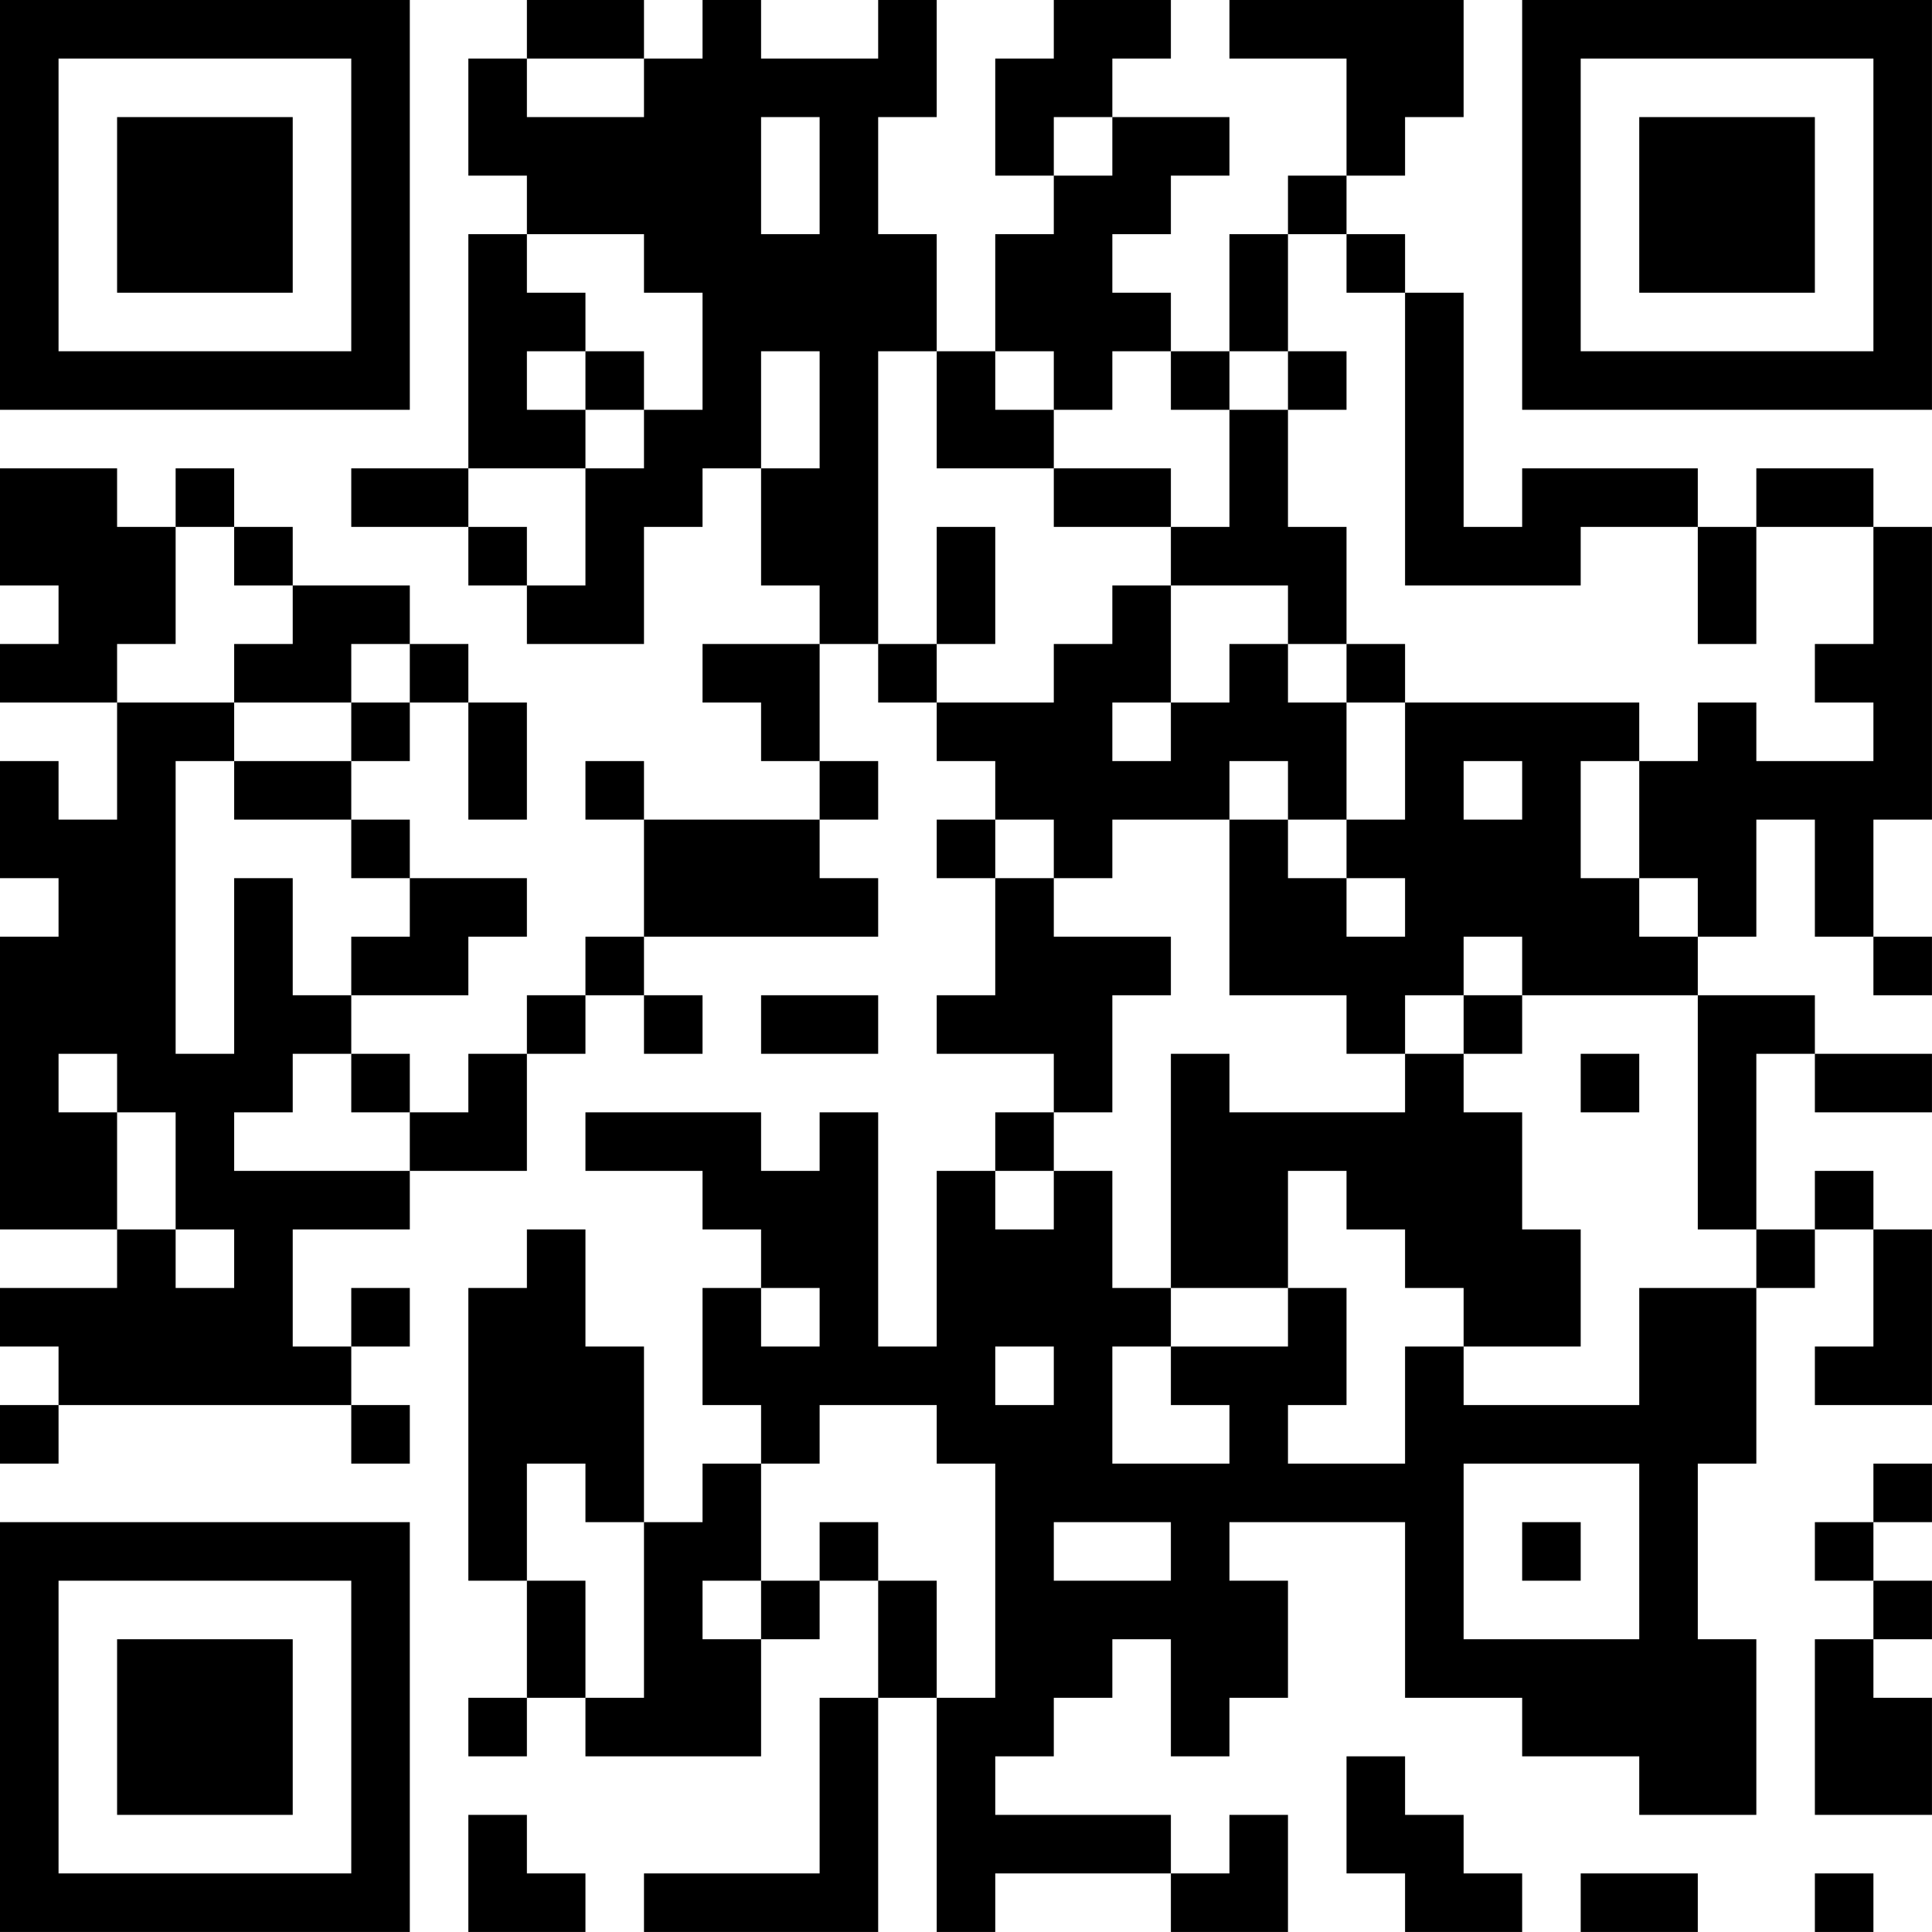 <?xml version="1.0" encoding="UTF-8"?>
<svg xmlns="http://www.w3.org/2000/svg" version="1.1" width="400" height="400" viewBox="0 0 400 400"><rect x="0" y="0" width="400" height="400" fill="#ffffff"/><g transform="scale(12.121)"><g transform="translate(0,0)"><path fill-rule="evenodd" d="M9 0L9 1L8 1L8 3L9 3L9 4L8 4L8 8L6 8L6 9L8 9L8 10L9 10L9 11L11 11L11 9L12 9L12 8L13 8L13 10L14 10L14 11L12 11L12 12L13 12L13 13L14 13L14 14L11 14L11 13L10 13L10 14L11 14L11 16L10 16L10 17L9 17L9 18L8 18L8 19L7 19L7 18L6 18L6 17L8 17L8 16L9 16L9 15L7 15L7 14L6 14L6 13L7 13L7 12L8 12L8 14L9 14L9 12L8 12L8 11L7 11L7 10L5 10L5 9L4 9L4 8L3 8L3 9L2 9L2 8L0 8L0 10L1 10L1 11L0 11L0 12L2 12L2 14L1 14L1 13L0 13L0 15L1 15L1 16L0 16L0 21L2 21L2 22L0 22L0 23L1 23L1 24L0 24L0 25L1 25L1 24L6 24L6 25L7 25L7 24L6 24L6 23L7 23L7 22L6 22L6 23L5 23L5 21L7 21L7 20L9 20L9 18L10 18L10 17L11 17L11 18L12 18L12 17L11 17L11 16L15 16L15 15L14 15L14 14L15 14L15 13L14 13L14 11L15 11L15 12L16 12L16 13L17 13L17 14L16 14L16 15L17 15L17 17L16 17L16 18L18 18L18 19L17 19L17 20L16 20L16 23L15 23L15 19L14 19L14 20L13 20L13 19L10 19L10 20L12 20L12 21L13 21L13 22L12 22L12 24L13 24L13 25L12 25L12 26L11 26L11 23L10 23L10 21L9 21L9 22L8 22L8 27L9 27L9 29L8 29L8 30L9 30L9 29L10 29L10 30L13 30L13 28L14 28L14 27L15 27L15 29L14 29L14 32L11 32L11 33L15 33L15 29L16 29L16 33L17 33L17 32L20 32L20 33L22 33L22 31L21 31L21 32L20 32L20 31L17 31L17 30L18 30L18 29L19 29L19 28L20 28L20 30L21 30L21 29L22 29L22 27L21 27L21 26L24 26L24 29L26 29L26 30L28 30L28 31L30 31L30 28L29 28L29 25L30 25L30 22L31 22L31 21L32 21L32 23L31 23L31 24L33 24L33 21L32 21L32 20L31 20L31 21L30 21L30 18L31 18L31 19L33 19L33 18L31 18L31 17L29 17L29 16L30 16L30 14L31 14L31 16L32 16L32 17L33 17L33 16L32 16L32 14L33 14L33 9L32 9L32 8L30 8L30 9L29 9L29 8L26 8L26 9L25 9L25 5L24 5L24 4L23 4L23 3L24 3L24 2L25 2L25 0L21 0L21 1L23 1L23 3L22 3L22 4L21 4L21 6L20 6L20 5L19 5L19 4L20 4L20 3L21 3L21 2L19 2L19 1L20 1L20 0L18 0L18 1L17 1L17 3L18 3L18 4L17 4L17 6L16 6L16 4L15 4L15 2L16 2L16 0L15 0L15 1L13 1L13 0L12 0L12 1L11 1L11 0ZM9 1L9 2L11 2L11 1ZM13 2L13 4L14 4L14 2ZM18 2L18 3L19 3L19 2ZM9 4L9 5L10 5L10 6L9 6L9 7L10 7L10 8L8 8L8 9L9 9L9 10L10 10L10 8L11 8L11 7L12 7L12 5L11 5L11 4ZM22 4L22 6L21 6L21 7L20 7L20 6L19 6L19 7L18 7L18 6L17 6L17 7L18 7L18 8L16 8L16 6L15 6L15 11L16 11L16 12L18 12L18 11L19 11L19 10L20 10L20 12L19 12L19 13L20 13L20 12L21 12L21 11L22 11L22 12L23 12L23 14L22 14L22 13L21 13L21 14L19 14L19 15L18 15L18 14L17 14L17 15L18 15L18 16L20 16L20 17L19 17L19 19L18 19L18 20L17 20L17 21L18 21L18 20L19 20L19 22L20 22L20 23L19 23L19 25L21 25L21 24L20 24L20 23L22 23L22 22L23 22L23 24L22 24L22 25L24 25L24 23L25 23L25 24L28 24L28 22L30 22L30 21L29 21L29 17L26 17L26 16L25 16L25 17L24 17L24 18L23 18L23 17L21 17L21 14L22 14L22 15L23 15L23 16L24 16L24 15L23 15L23 14L24 14L24 12L28 12L28 13L27 13L27 15L28 15L28 16L29 16L29 15L28 15L28 13L29 13L29 12L30 12L30 13L32 13L32 12L31 12L31 11L32 11L32 9L30 9L30 11L29 11L29 9L27 9L27 10L24 10L24 5L23 5L23 4ZM10 6L10 7L11 7L11 6ZM13 6L13 8L14 8L14 6ZM22 6L22 7L21 7L21 9L20 9L20 8L18 8L18 9L20 9L20 10L22 10L22 11L23 11L23 12L24 12L24 11L23 11L23 9L22 9L22 7L23 7L23 6ZM3 9L3 11L2 11L2 12L4 12L4 13L3 13L3 18L4 18L4 15L5 15L5 17L6 17L6 16L7 16L7 15L6 15L6 14L4 14L4 13L6 13L6 12L7 12L7 11L6 11L6 12L4 12L4 11L5 11L5 10L4 10L4 9ZM16 9L16 11L17 11L17 9ZM25 13L25 14L26 14L26 13ZM13 17L13 18L15 18L15 17ZM25 17L25 18L24 18L24 19L21 19L21 18L20 18L20 22L22 22L22 20L23 20L23 21L24 21L24 22L25 22L25 23L27 23L27 21L26 21L26 19L25 19L25 18L26 18L26 17ZM1 18L1 19L2 19L2 21L3 21L3 22L4 22L4 21L3 21L3 19L2 19L2 18ZM5 18L5 19L4 19L4 20L7 20L7 19L6 19L6 18ZM27 18L27 19L28 19L28 18ZM13 22L13 23L14 23L14 22ZM17 23L17 24L18 24L18 23ZM14 24L14 25L13 25L13 27L12 27L12 28L13 28L13 27L14 27L14 26L15 26L15 27L16 27L16 29L17 29L17 25L16 25L16 24ZM9 25L9 27L10 27L10 29L11 29L11 26L10 26L10 25ZM25 25L25 28L28 28L28 25ZM32 25L32 26L31 26L31 27L32 27L32 28L31 28L31 31L33 31L33 29L32 29L32 28L33 28L33 27L32 27L32 26L33 26L33 25ZM18 26L18 27L20 27L20 26ZM26 26L26 27L27 27L27 26ZM23 30L23 32L24 32L24 33L26 33L26 32L25 32L25 31L24 31L24 30ZM8 31L8 33L10 33L10 32L9 32L9 31ZM27 32L27 33L29 33L29 32ZM31 32L31 33L32 33L32 32ZM0 0L0 7L7 7L7 0ZM1 1L1 6L6 6L6 1ZM2 2L2 5L5 5L5 2ZM26 0L26 7L33 7L33 0ZM27 1L27 6L32 6L32 1ZM28 2L28 5L31 5L31 2ZM0 26L0 33L7 33L7 26ZM1 27L1 32L6 32L6 27ZM2 28L2 31L5 31L5 28Z" fill="#000000"/></g></g></svg>
